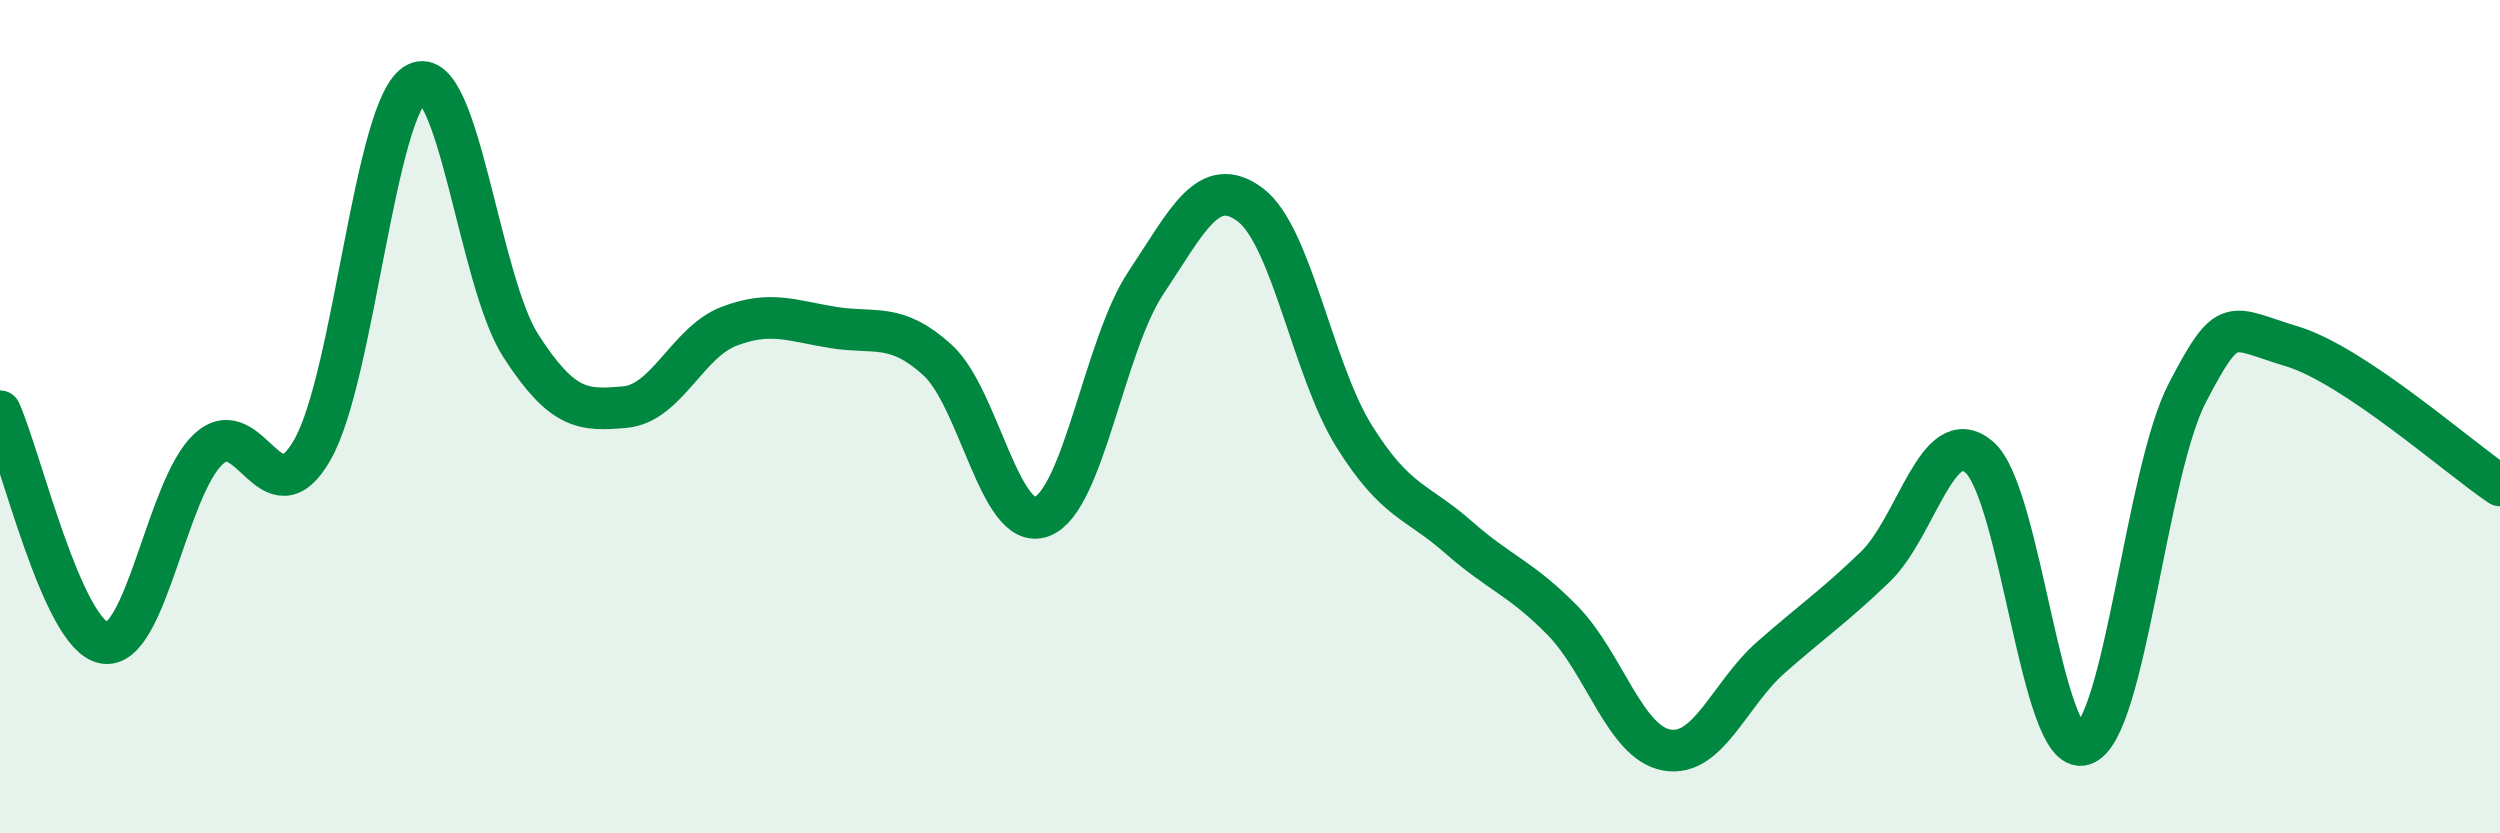 
    <svg width="60" height="20" viewBox="0 0 60 20" xmlns="http://www.w3.org/2000/svg">
      <path
        d="M 0,9.87 C 0.5,10.98 1.5,15.25 2.5,15.43 C 3.5,15.61 4,11.71 5,10.78 C 6,9.85 6.5,12.55 7.5,10.79 C 8.5,9.03 9,2.5 10,2 C 11,1.5 11.5,6.75 12.5,8.3 C 13.5,9.85 14,9.86 15,9.77 C 16,9.68 16.5,8.21 17.5,7.83 C 18.5,7.45 19,7.7 20,7.86 C 21,8.02 21.5,7.73 22.5,8.64 C 23.5,9.55 24,12.77 25,12.4 C 26,12.03 26.5,8.29 27.5,6.79 C 28.5,5.29 29,4.17 30,4.91 C 31,5.65 31.5,8.87 32.5,10.47 C 33.5,12.07 34,12.01 35,12.89 C 36,13.77 36.5,13.87 37.5,14.89 C 38.5,15.91 39,17.82 40,18 C 41,18.18 41.5,16.66 42.5,15.78 C 43.5,14.9 44,14.57 45,13.61 C 46,12.65 46.5,10.12 47.5,10.97 C 48.5,11.82 49,18.18 50,17.87 C 51,17.56 51.5,11.33 52.5,9.42 C 53.5,7.51 53.5,7.86 55,8.31 C 56.5,8.76 59,10.98 60,11.65L60 20L0 20Z"
        fill="#008740"
        opacity="0.1"
        stroke-linecap="round"
        stroke-linejoin="round"
      />
      <path
        d="M 0,9.87 C 0.5,10.98 1.5,15.25 2.5,15.43 C 3.5,15.61 4,11.71 5,10.78 C 6,9.85 6.5,12.55 7.5,10.79 C 8.5,9.03 9,2.5 10,2 C 11,1.5 11.5,6.75 12.5,8.3 C 13.5,9.85 14,9.86 15,9.77 C 16,9.68 16.5,8.21 17.5,7.83 C 18.5,7.45 19,7.7 20,7.86 C 21,8.02 21.5,7.73 22.5,8.64 C 23.5,9.55 24,12.77 25,12.4 C 26,12.03 26.5,8.29 27.5,6.79 C 28.5,5.29 29,4.17 30,4.91 C 31,5.65 31.5,8.87 32.5,10.47 C 33.5,12.07 34,12.01 35,12.89 C 36,13.77 36.5,13.87 37.5,14.89 C 38.5,15.91 39,17.82 40,18 C 41,18.18 41.5,16.66 42.5,15.78 C 43.5,14.9 44,14.57 45,13.61 C 46,12.65 46.5,10.12 47.5,10.97 C 48.5,11.82 49,18.18 50,17.87 C 51,17.56 51.5,11.33 52.5,9.42 C 53.5,7.51 53.5,7.86 55,8.31 C 56.5,8.76 59,10.98 60,11.65"
        stroke="#008740"
        stroke-width="1"
        fill="none"
        stroke-linecap="round"
        stroke-linejoin="round"
      />
    </svg>
  